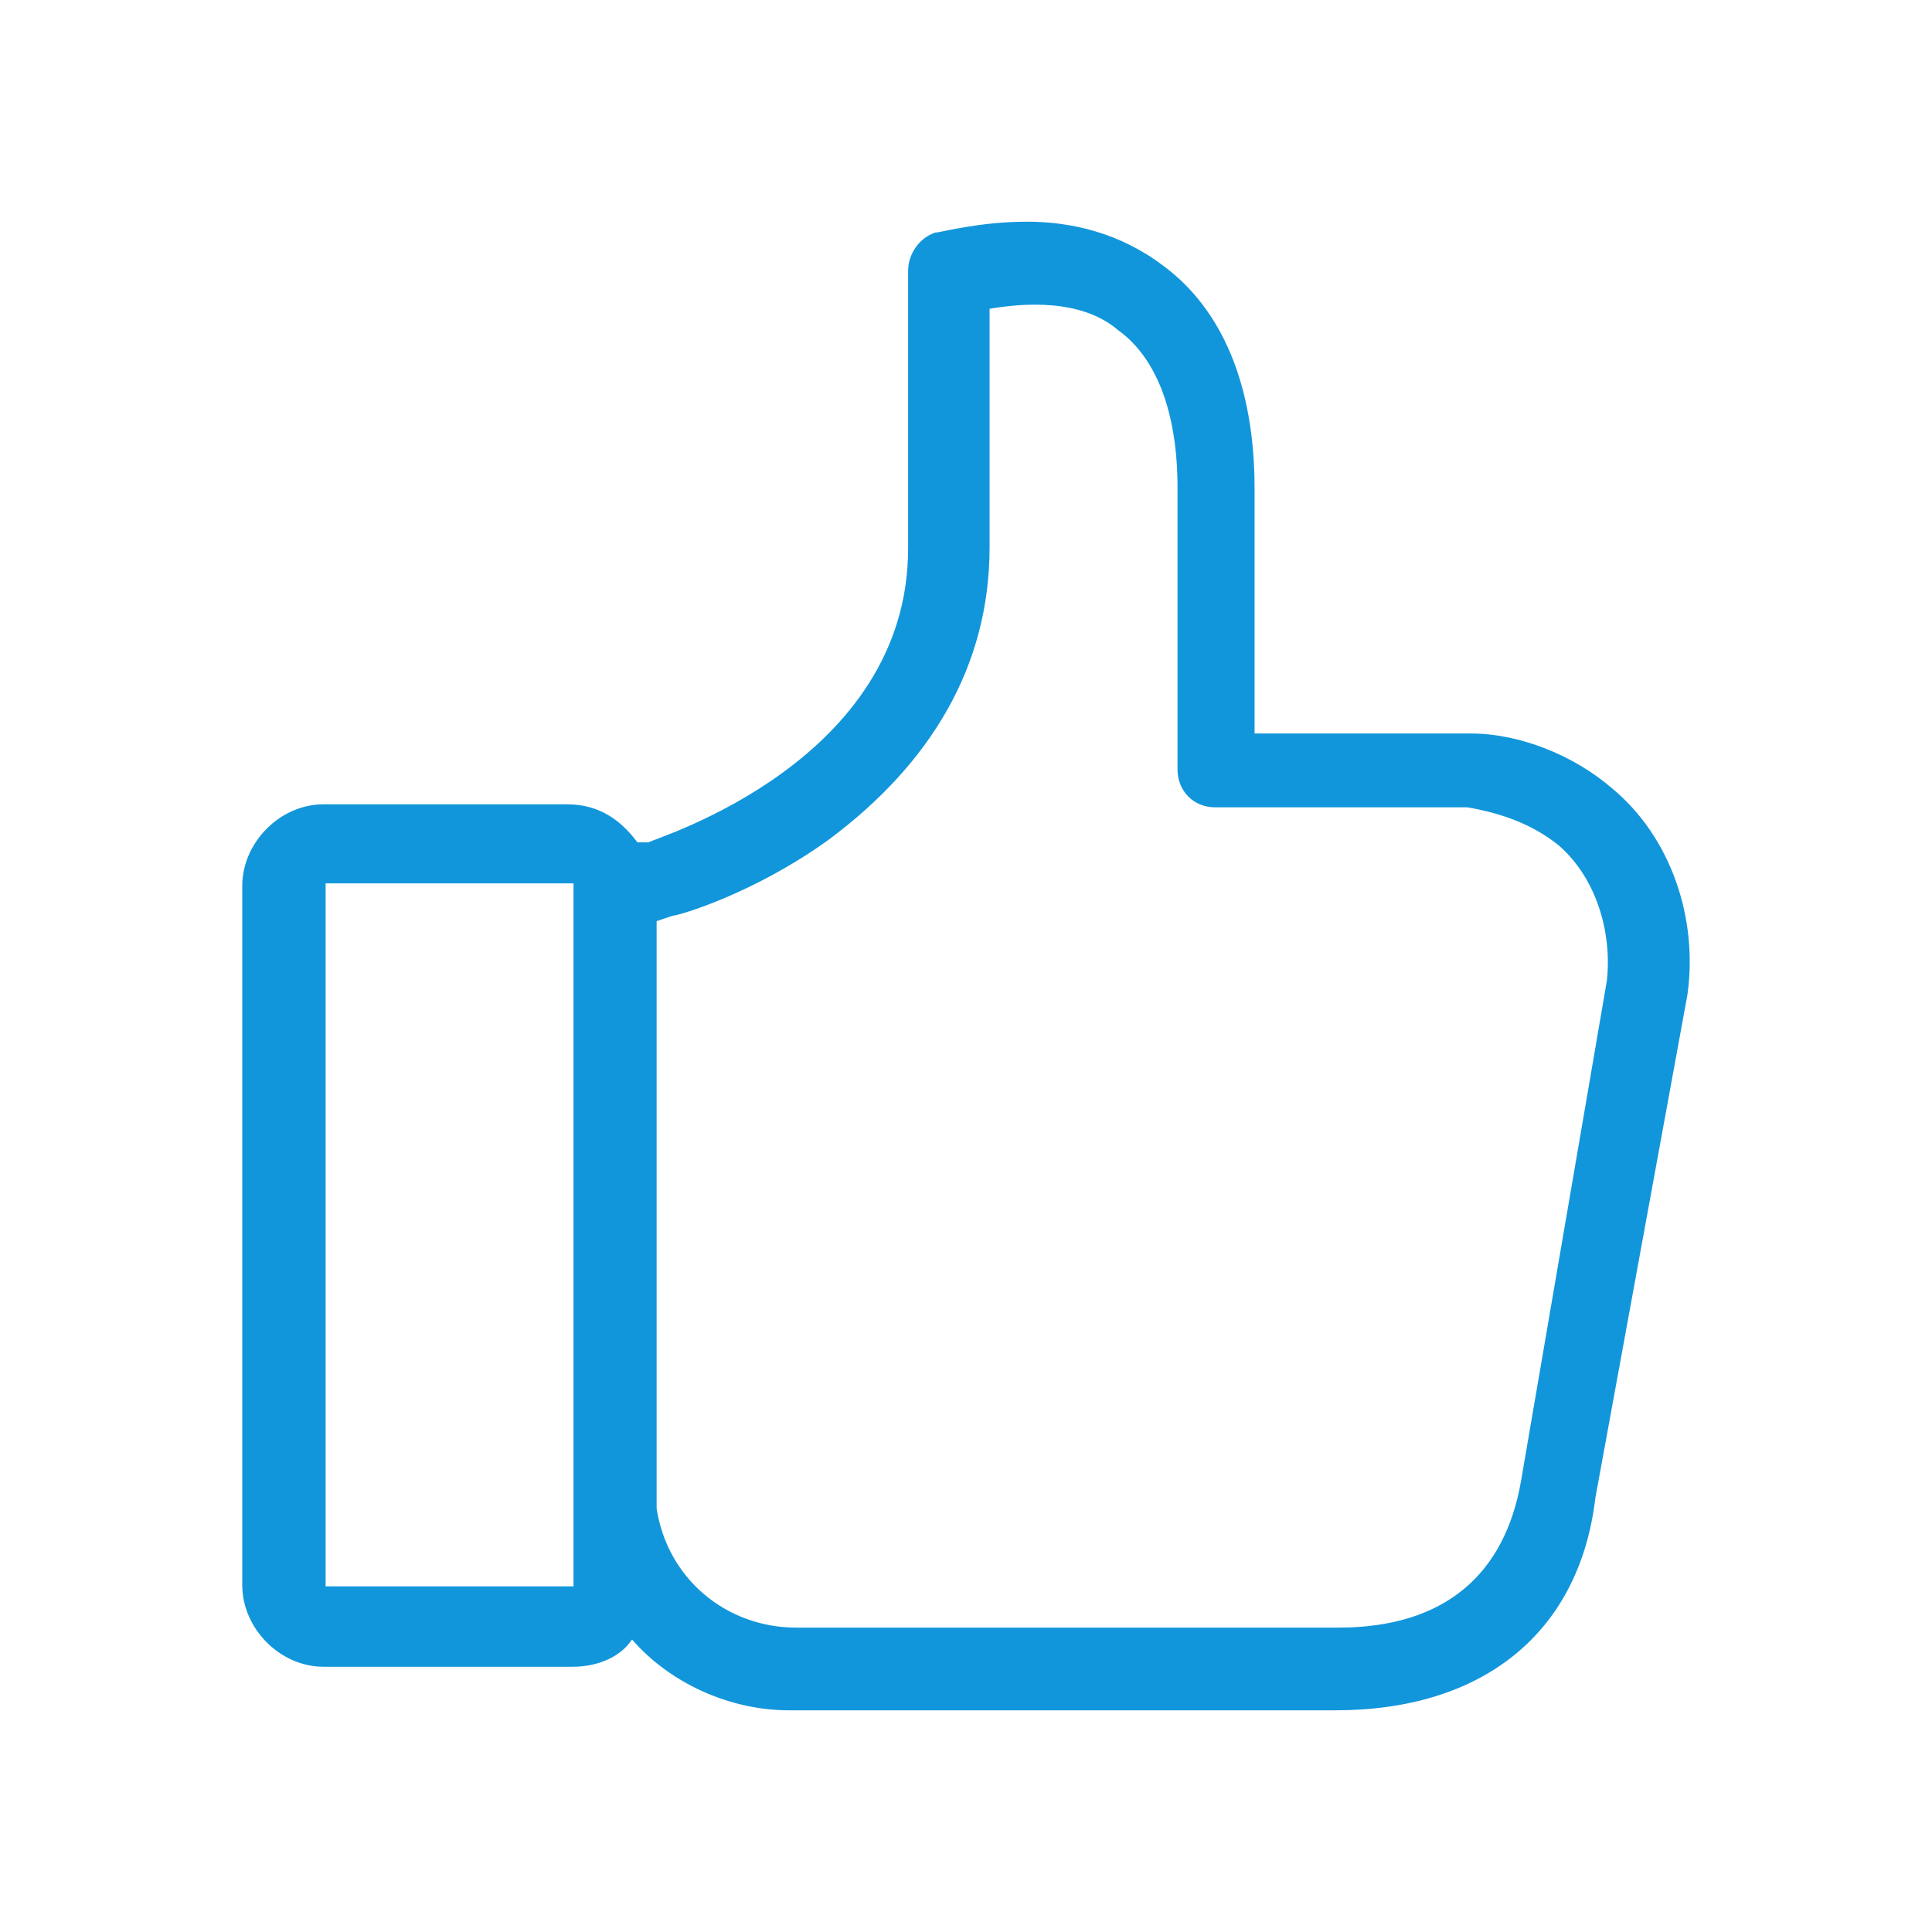 <?xml version="1.0" standalone="no"?><!DOCTYPE svg PUBLIC "-//W3C//DTD SVG 1.1//EN" "http://www.w3.org/Graphics/SVG/1.1/DTD/svg11.dtd"><svg class="icon" width="200px" height="200.00px" viewBox="0 0 1024 1024" version="1.1" xmlns="http://www.w3.org/2000/svg"><path d="M894.361 527.298c5.736-40.417-8.616-83.707-40.173-109.664-20.076-17.317-48.768-28.862-74.59-28.862H664.949V258.908c0-54.834-17.219-95.246-48.768-118.332-22.944-17.3-48.779-23.075-71.733-23.075-25.835 0-45.922 5.775-48.789 5.775-8.603 2.888-14.341 11.543-14.341 20.181v147.182c0 112.566-131.993 152.953-137.731 155.839h-5.736c-8.592-11.545-20.076-20.181-37.284-20.181H171.444c-22.957 0-43.043 20.181-43.043 43.274v370.545c0 23.093 20.086 43.297 43.043 43.297h131.993c14.341 0 25.824-5.775 31.56-14.437 20.075 23.093 51.635 37.523 83.206 37.523h289.65c77.482 0 129.138-40.403 137.72-112.546l48.788-266.654z m-590.382-59.105v372.606H172.584v-372.606h131.395c-2.786 0 0 0 0 0z m522.094-20.185c19.902 17.23 28.438 45.962 25.592 71.817L806.146 785.125c-8.535 48.812-39.851 77.543-96.785 77.543h-287.324c-36.995 0-68.313-25.857-74.013-63.18V488.226l8.546-2.874c2.846 0 42.696-11.495 82.561-40.219 54.051-40.198 85.369-91.903 85.369-155.103v-126.378c17.081-2.877 48.386-5.744 68.313 11.493 19.925 14.362 31.294 43.087 31.294 83.304v149.361c0 11.493 8.546 20.086 19.925 20.086h133.642c17.081 2.877 34.162 8.618 48.399 20.113z" fill="#1296db" /></svg>